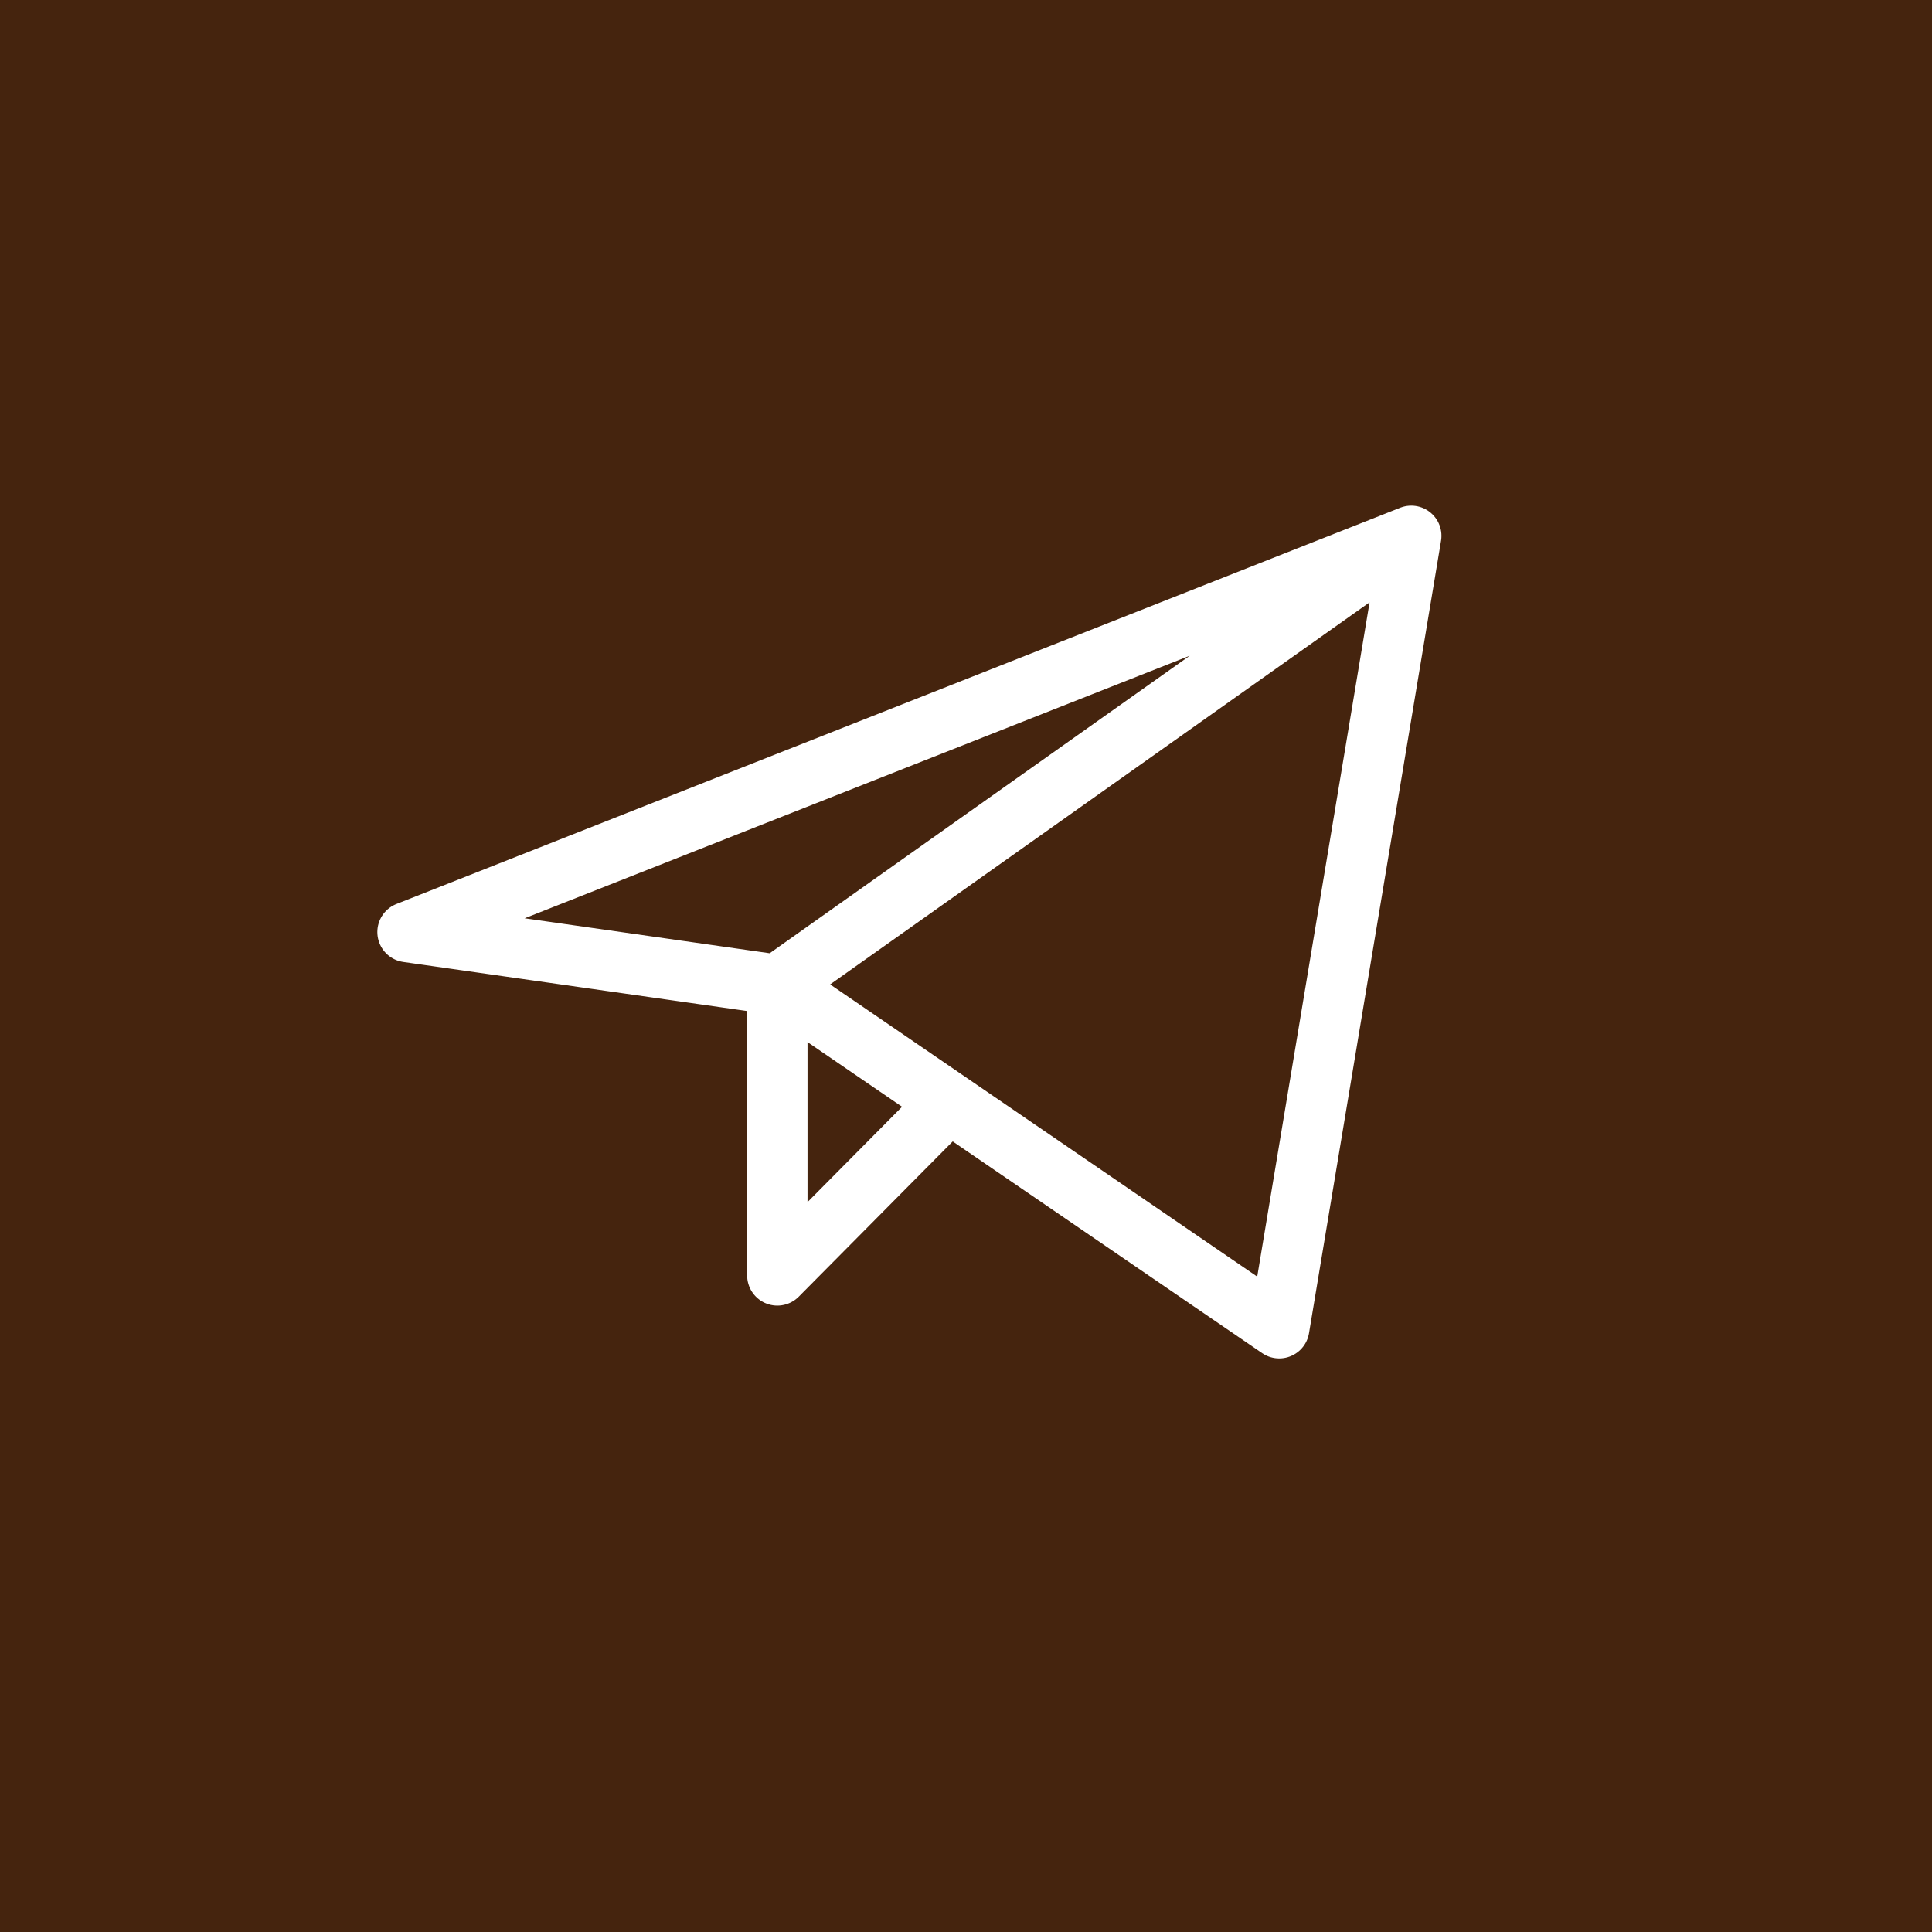<?xml version="1.0" encoding="UTF-8"?> <svg xmlns="http://www.w3.org/2000/svg" width="32" height="32" viewBox="0 0 32 32" fill="none"><rect width="32" height="32" fill="#45240E"></rect><path d="M23.375 8.875L6.75 15.438L12.875 16.312M23.375 8.875L21.188 22L12.875 16.312M23.375 8.875L12.875 16.312M12.875 16.312V21.125L15.718 18.258" stroke="white" stroke-linecap="round" stroke-linejoin="round"></path></svg> 